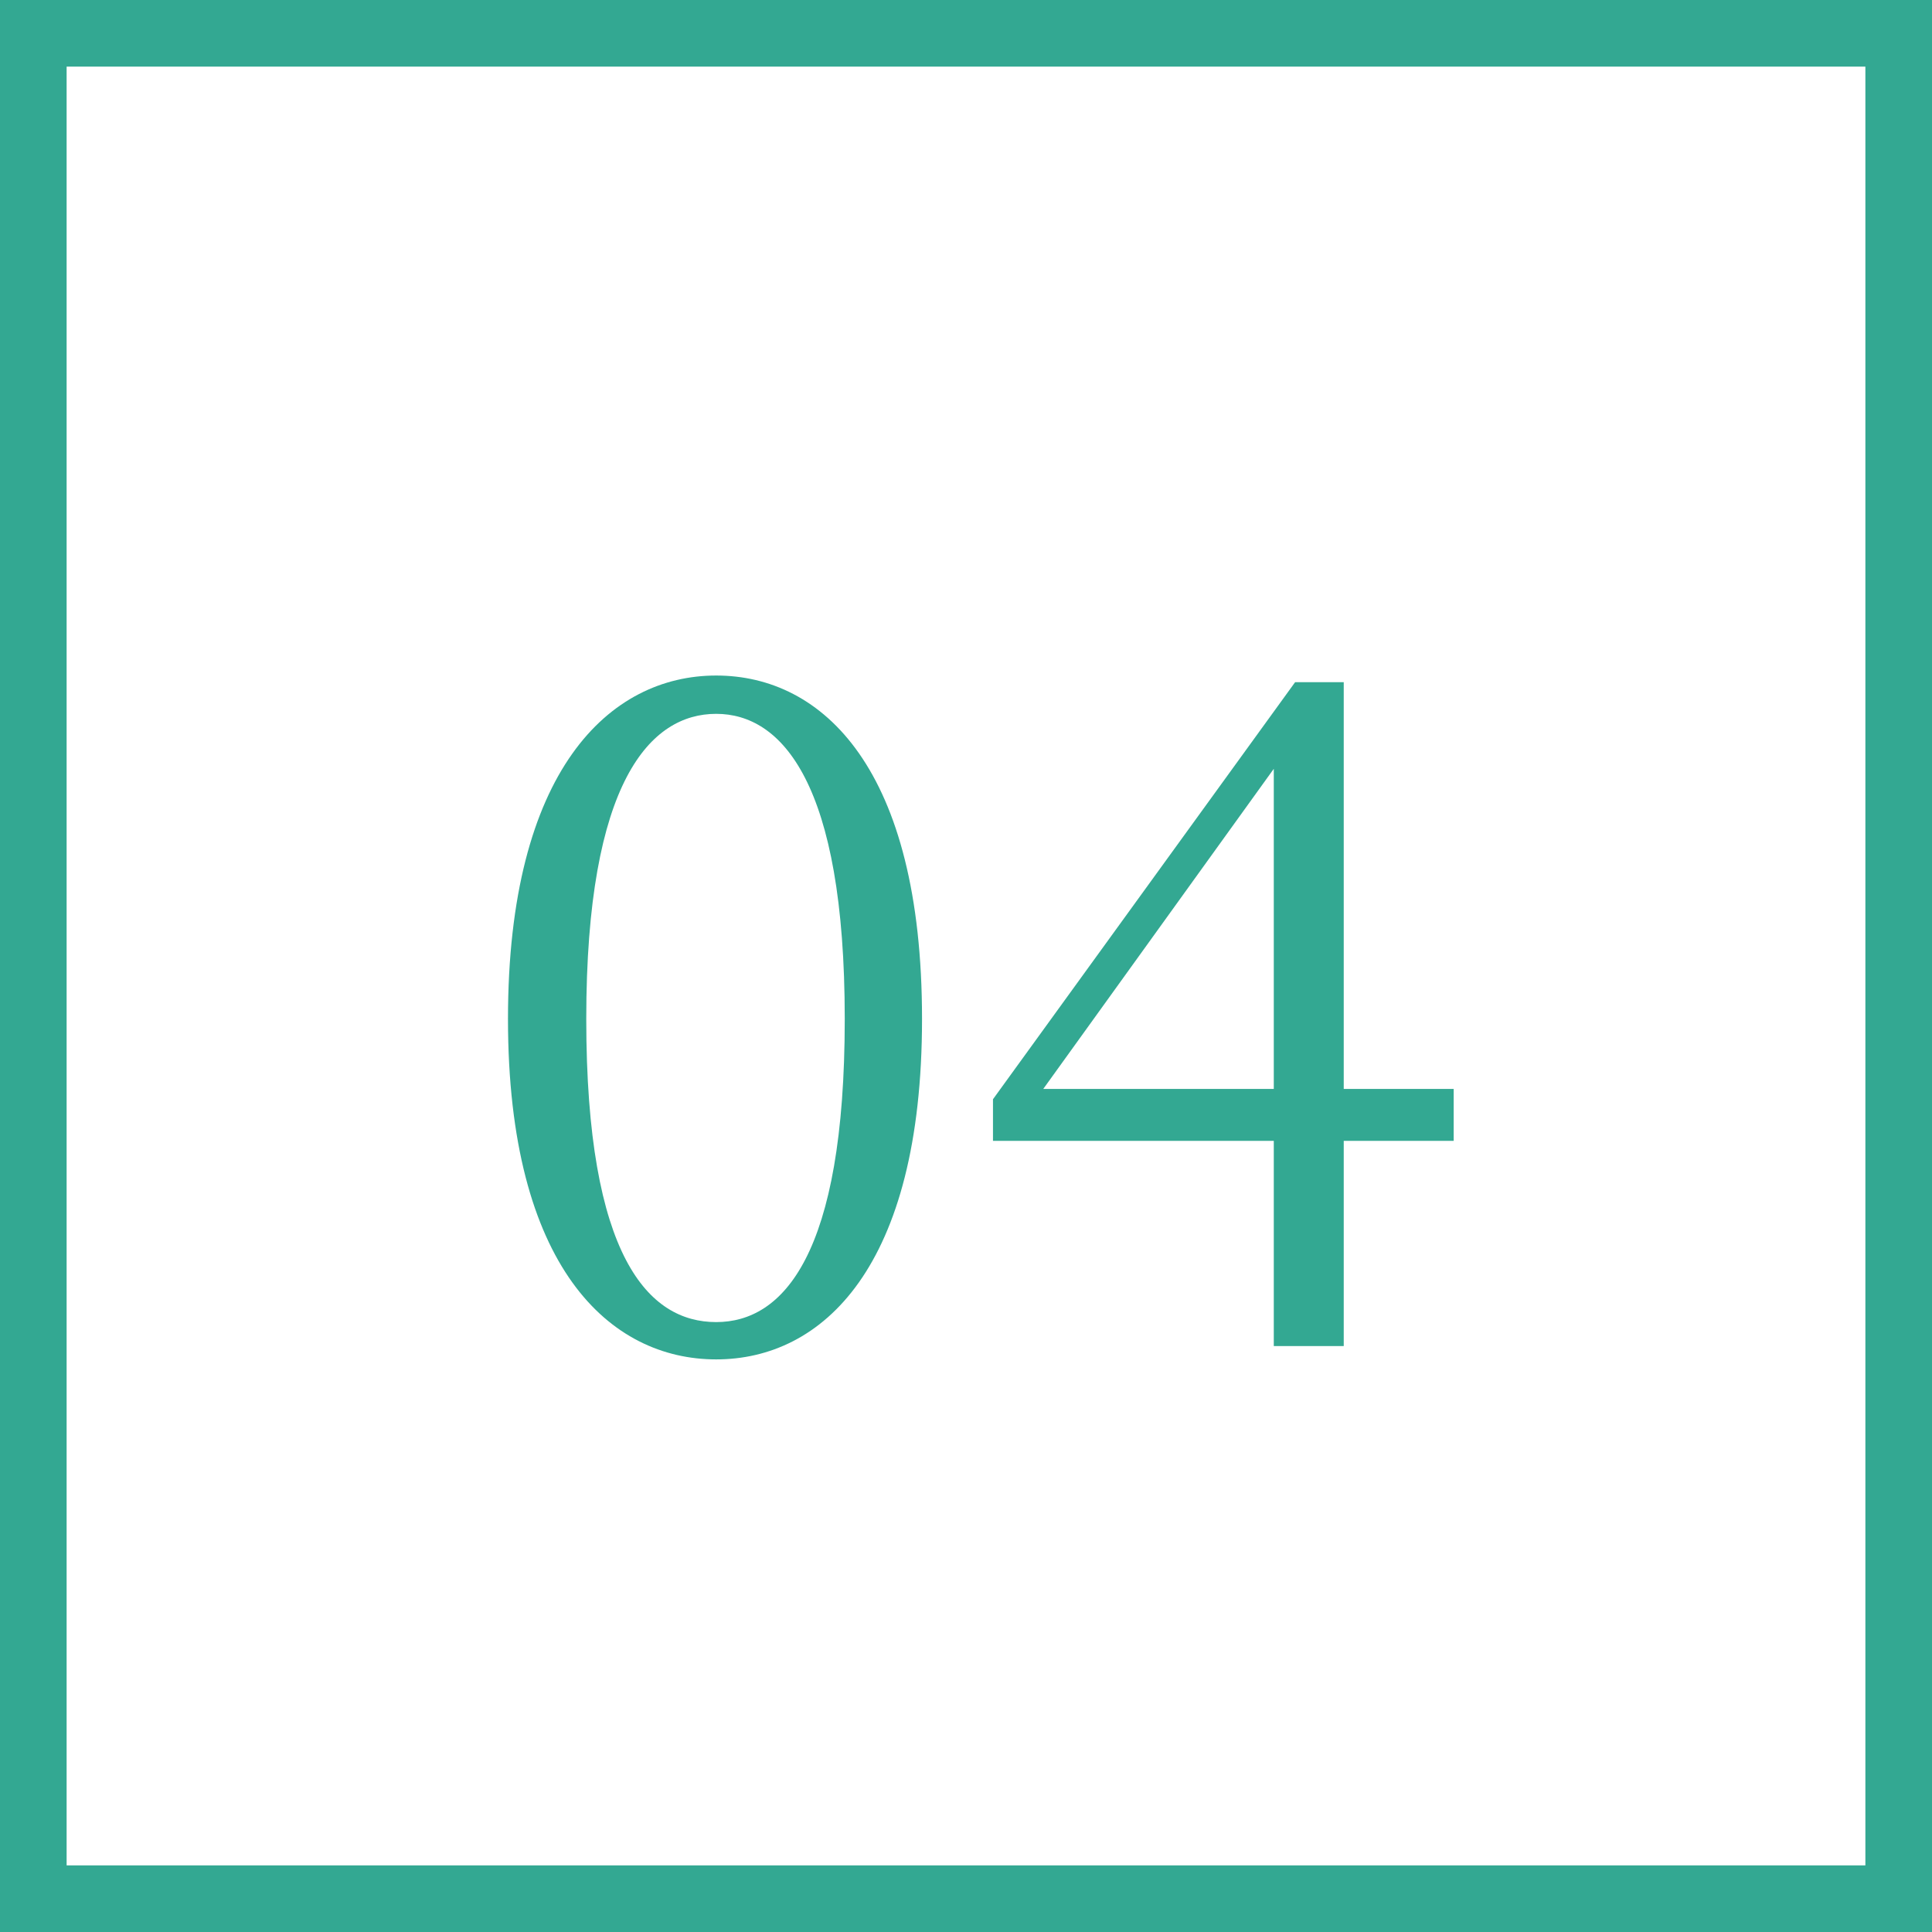 <svg xmlns="http://www.w3.org/2000/svg" width="58" height="58" viewBox="0 0 58 58"><rect x="0" y="0" width="58" height="58" fill="#333333" stroke="none"/><defs><style>.cls-1{fill:#fff;}.cls-2{fill:#33a892;}</style></defs><title>implant‗step04</title><g id="レイヤー_2" data-name="レイヤー 2"><g id="コンテンツ"><rect class="cls-1" x="1" y="1" width="56" height="56"/><path class="cls-2" d="M56,2V56H2V2H56m2-2H0V58H58V0Z"/><path class="cls-2" d="M27.68,30.59c0,7.47-3,10.22-6.18,10.22s-6.25-2.75-6.25-10.22S18.3,20.28,21.5,20.28,27.68,23.08,27.68,30.59Zm-6.18,9.1c2,0,3.86-2,3.86-9.1s-1.9-9.16-3.86-9.16-3.9,2-3.9,9.16S19.48,39.69,21.5,39.69Z"/><path class="cls-2" d="M43.64,34.25h-3.3v6.16h-2.1V34.25H29.81V33l9.07-12.52h1.46V32.69h3.3Zm-5.4-1.56V23.08l-6.92,9.61Z"/></g></g></svg>